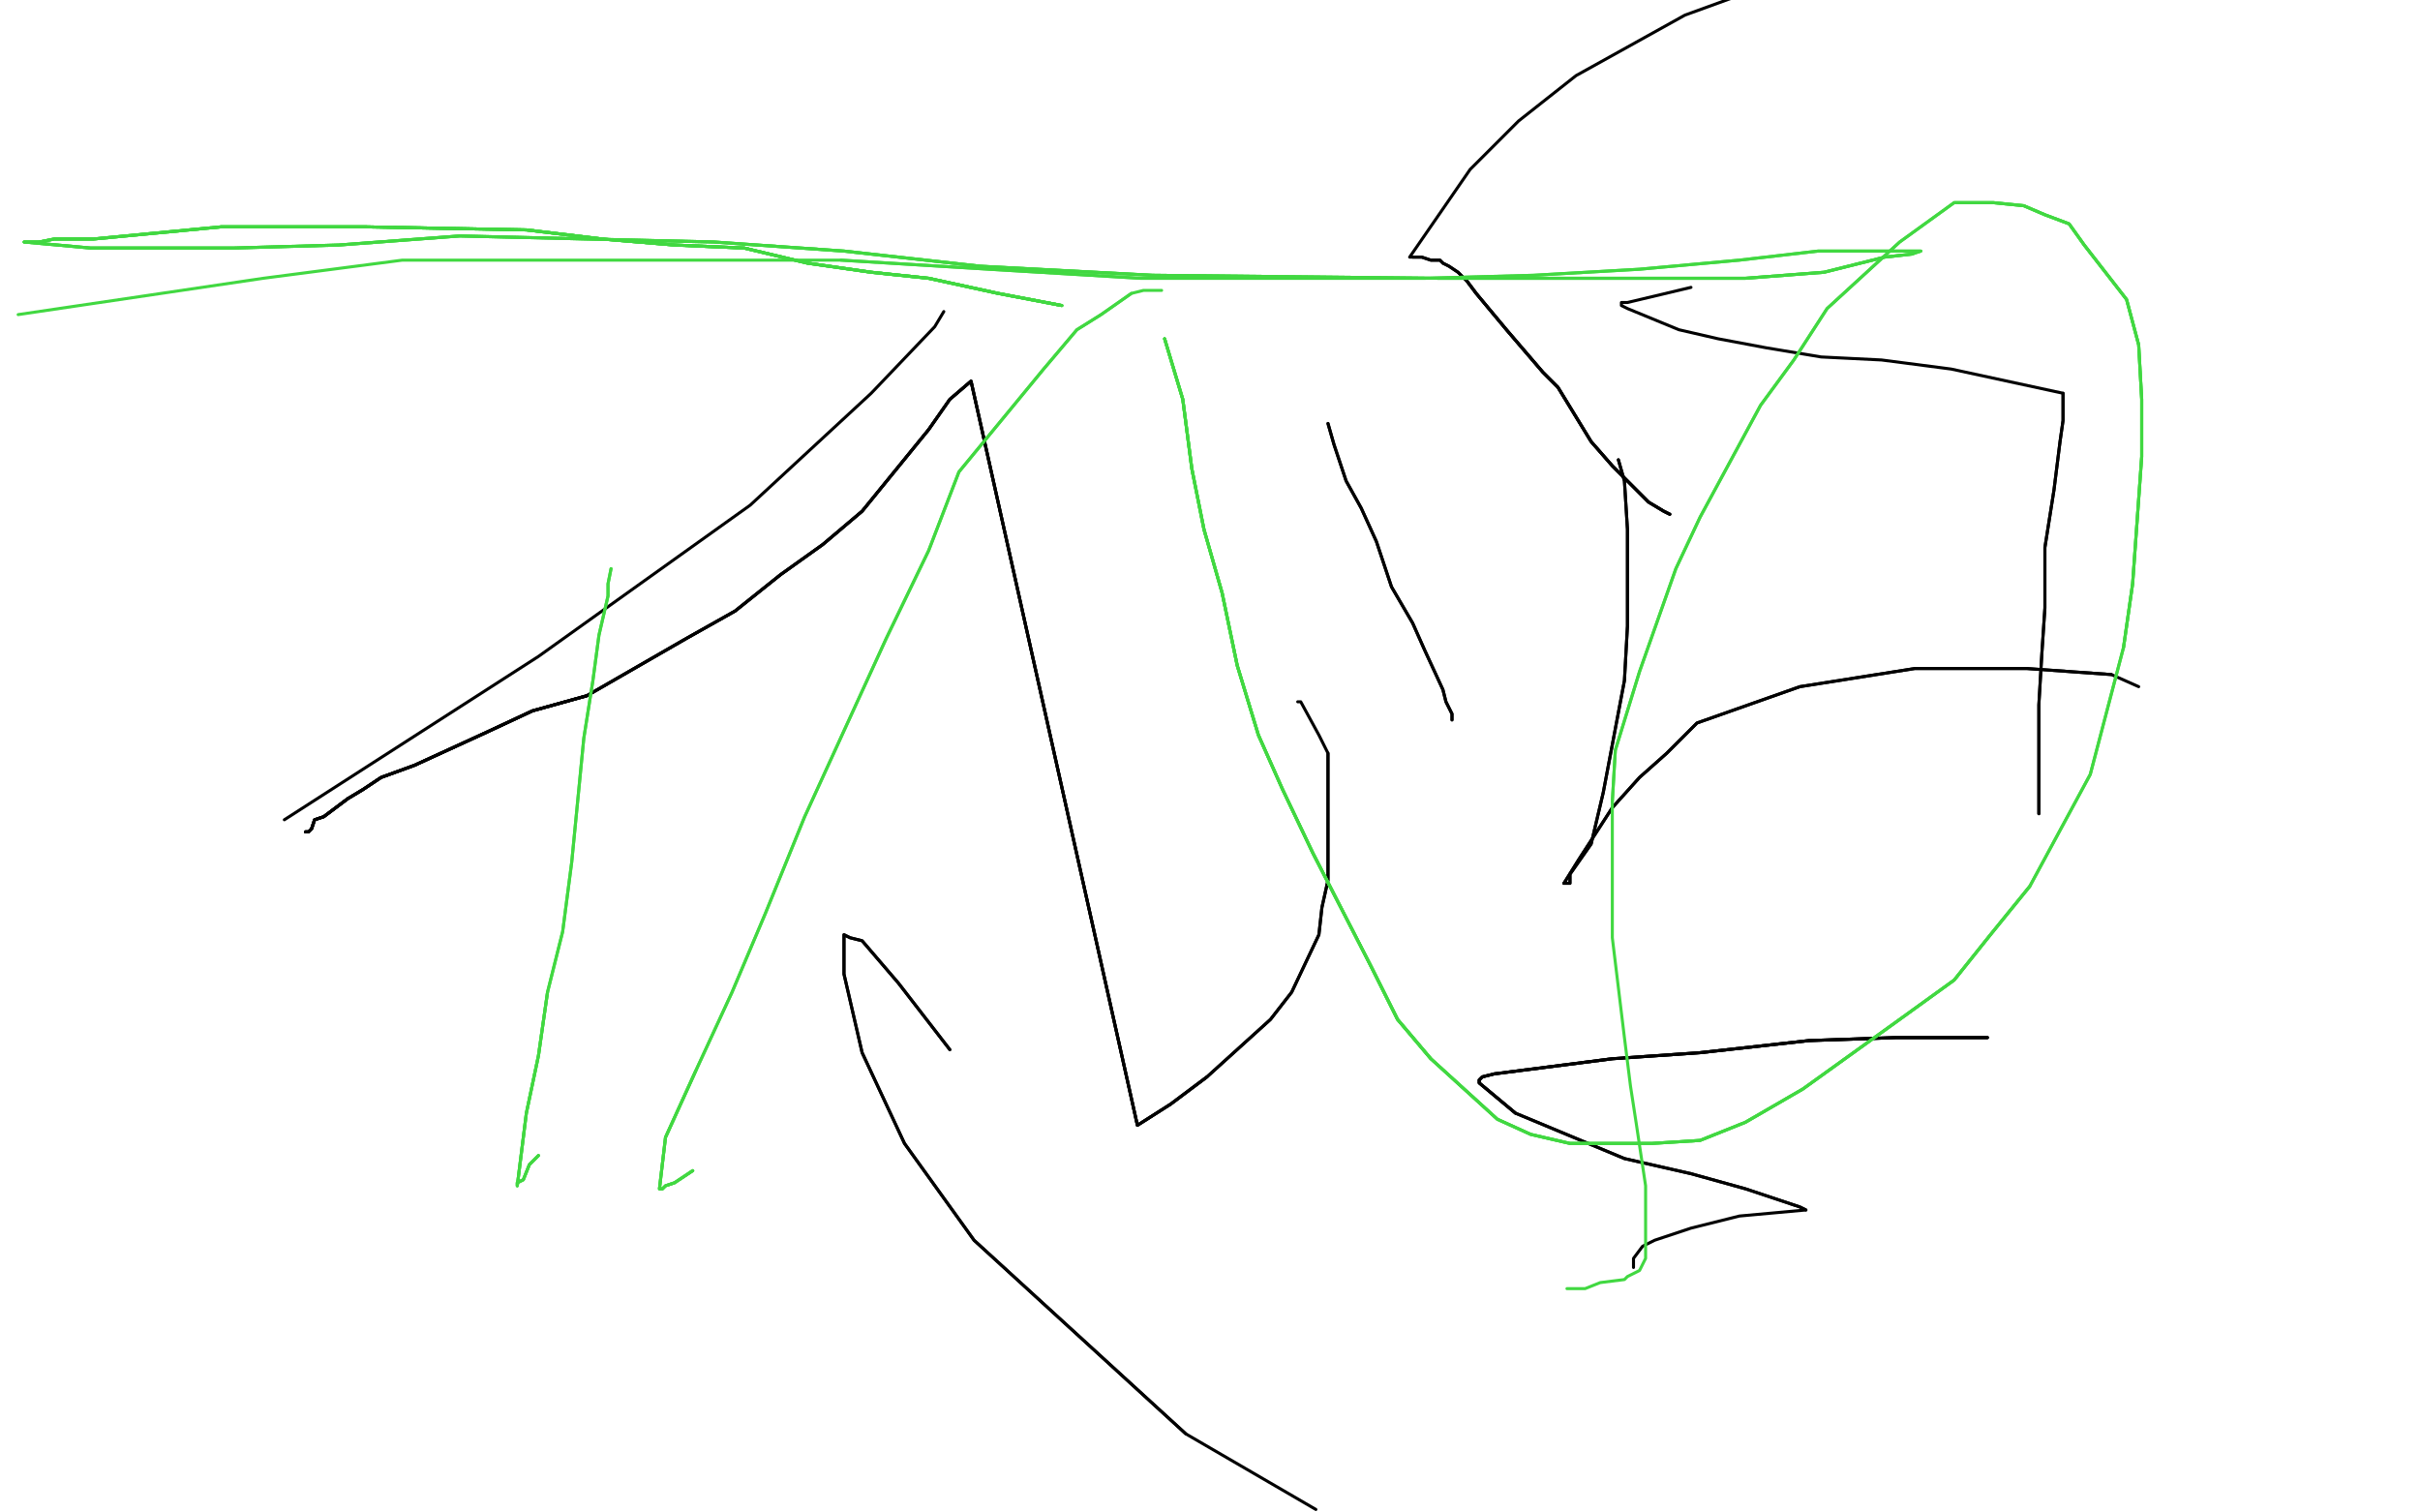 <?xml version="1.0" standalone="no"?>
<!DOCTYPE svg PUBLIC "-//W3C//DTD SVG 1.1//EN"
"http://www.w3.org/Graphics/SVG/1.1/DTD/svg11.dtd">

<svg width="800" height="500" version="1.1" xmlns="http://www.w3.org/2000/svg" xmlns:xlink="http://www.w3.org/1999/xlink" style="stroke-antialiasing: false"><desc>This SVG has been created on https://colorillo.com/</desc><rect x='0' y='0' width='800' height='500' style='fill: rgb(255,255,255); stroke-width:0' /><polyline points="101,275 102,275 103,274 104,271 107,270 115,264 120,261 126,257 137,253 161,242 176,235 194,230" style="fill: none; stroke: #000000; stroke-width: 1; stroke-linejoin: round; stroke-linecap: round; stroke-antialiasing: false; stroke-antialias: 0; opacity: 1.0"/>
<polyline points="101,275 102,275 103,274 104,271 107,270 115,264 120,261 126,257 137,253 161,242 176,235 194,230 227,211 243,202 258,190 272,180 285,169 307,142 314,132 321,126 376,372 387,365 399,356" style="fill: none; stroke: #000000; stroke-width: 1; stroke-linejoin: round; stroke-linecap: round; stroke-antialiasing: false; stroke-antialias: 0; opacity: 1.0"/>
<polyline points="101,275 102,275 103,274 104,271 107,270 115,264 120,261 126,257 137,253 161,242 176,235 194,230 227,211 243,202 258,190 272,180 285,169 307,142 314,132 321,126 376,372 387,365 399,356 420,337 427,328 436,309 437,300 439,291 439,278 439,272 439,267 439,261 439,260 439,256 439,249 436,243 430,232 429,232" style="fill: none; stroke: #000000; stroke-width: 1; stroke-linejoin: round; stroke-linecap: round; stroke-antialiasing: false; stroke-antialias: 0; opacity: 1.0"/>
<polyline points="101,275 102,275 103,274 104,271 107,270 115,264 120,261 126,257 137,253 161,242 176,235 194,230 227,211 243,202 258,190 272,180 285,169 307,142 314,132 321,126 376,372 387,365 399,356 420,337 427,328 436,309 437,300 439,291 439,278 439,272 439,267 439,261 439,260 439,256 439,249" style="fill: none; stroke: #000000; stroke-width: 1; stroke-linejoin: round; stroke-linecap: round; stroke-antialiasing: false; stroke-antialias: 0; opacity: 1.0"/>
<polyline points="439,140 441,147 445,159 450,168 455,179 460,194 467,206 471,215 477,228 478,232 480,236 480,237 480,238" style="fill: none; stroke: #000000; stroke-width: 1; stroke-linejoin: round; stroke-linecap: round; stroke-antialiasing: false; stroke-antialias: 0; opacity: 1.0"/>
<polyline points="439,140 441,147 445,159 450,168 455,179 460,194 467,206 471,215 477,228 478,232 480,236 480,237 480,238" style="fill: none; stroke: #000000; stroke-width: 1; stroke-linejoin: round; stroke-linecap: round; stroke-antialiasing: false; stroke-antialias: 0; opacity: 1.0"/>
<polyline points="535,152 537,159 538,175 538,190 538,207 537,225 530,262 526,279 519,289 519,292 518,292 517,292" style="fill: none; stroke: #000000; stroke-width: 1; stroke-linejoin: round; stroke-linecap: round; stroke-antialiasing: false; stroke-antialias: 0; opacity: 1.0"/>
<polyline points="535,152 537,159 538,175 538,190 538,207 537,225 530,262 526,279 519,289 519,292 518,292 517,292 522,284 533,267 542,257 551,249 561,239 595,227 614,224 633,221 653,221 670,221 698,223" style="fill: none; stroke: #000000; stroke-width: 1; stroke-linejoin: round; stroke-linecap: round; stroke-antialiasing: false; stroke-antialias: 0; opacity: 1.0"/>
<polyline points="517,292 522,284 533,267 542,257 551,249 561,239 595,227 614,224 633,221 653,221 670,221 698,223 707,227" style="fill: none; stroke: #000000; stroke-width: 1; stroke-linejoin: round; stroke-linecap: round; stroke-antialiasing: false; stroke-antialias: 0; opacity: 1.0"/>
<polyline points="674,269 674,265 674,250 674,233 675,216 676,201 676,181 679,162 681,146 682,139 682,130" style="fill: none; stroke: #000000; stroke-width: 1; stroke-linejoin: round; stroke-linecap: round; stroke-antialiasing: false; stroke-antialias: 0; opacity: 1.0"/>
<polyline points="674,269 674,265 674,250 674,233 675,216 676,201 676,181 679,162 681,146 682,139 682,130 645,122 622,119 602,118 584,115 568,112 555,109 538,102 536,101 536,100 538,100 559,95" style="fill: none; stroke: #000000; stroke-width: 1; stroke-linejoin: round; stroke-linecap: round; stroke-antialiasing: false; stroke-antialias: 0; opacity: 1.0"/>
<polyline points="552,170 550,169 545,166 540,161 533,154 526,146 515,128 510,123 504,116 498,109 488,97 485,93" style="fill: none; stroke: #000000; stroke-width: 1; stroke-linejoin: round; stroke-linecap: round; stroke-antialiasing: false; stroke-antialias: 0; opacity: 1.0"/>
<polyline points="552,170 550,169 545,166 540,161 533,154 526,146 515,128 510,123 504,116 498,109 488,97 485,93 483,91 482,90 479,88 477,87 476,86 473,86 470,85 469,85 468,85 467,85" style="fill: none; stroke: #000000; stroke-width: 1; stroke-linejoin: round; stroke-linecap: round; stroke-antialiasing: false; stroke-antialias: 0; opacity: 1.0"/>
<polyline points="552,170 550,169 545,166 540,161 533,154 526,146 515,128 510,123 504,116 498,109 488,97 485,93 483,91 482,90 479,88 477,87 476,86 473,86 470,85 469,85 468,85 467,85 466,85 486,56 502,40 521,25 557,5 579,-3" style="fill: none; stroke: #000000; stroke-width: 1; stroke-linejoin: round; stroke-linecap: round; stroke-antialiasing: false; stroke-antialias: 0; opacity: 1.0"/>
<polyline points="657,343 653,343 627,343 598,344 562,348 533,350 494,355 490,356 489,357 489,358 501,368" style="fill: none; stroke: #000000; stroke-width: 1; stroke-linejoin: round; stroke-linecap: round; stroke-antialiasing: false; stroke-antialias: 0; opacity: 1.0"/>
<polyline points="657,343 653,343 627,343 598,344 562,348 533,350 494,355 490,356 489,357 489,358 501,368 537,383 559,388 577,393 595,399 597,400" style="fill: none; stroke: #000000; stroke-width: 1; stroke-linejoin: round; stroke-linecap: round; stroke-antialiasing: false; stroke-antialias: 0; opacity: 1.0"/>
<polyline points="657,343 653,343 627,343 598,344 562,348 533,350 494,355 490,356 489,357 489,358 501,368 537,383 559,388 577,393 595,399 597,400 575,402 559,406 547,410 543,412 540,416 540,417 540,419" style="fill: none; stroke: #000000; stroke-width: 1; stroke-linejoin: round; stroke-linecap: round; stroke-antialiasing: false; stroke-antialias: 0; opacity: 1.0"/>
<polyline points="312,103 309,108 288,130 248,167 178,217 94,271" style="fill: none; stroke: #000000; stroke-width: 1; stroke-linejoin: round; stroke-linecap: round; stroke-antialiasing: false; stroke-antialias: 0; opacity: 1.0"/>
<polyline points="314,347 297,325 285,311 281,310 279,309 279,322 285,348 299,378 322,410 392,474" style="fill: none; stroke: #000000; stroke-width: 1; stroke-linejoin: round; stroke-linecap: round; stroke-antialiasing: false; stroke-antialias: 0; opacity: 1.0"/>
<polyline points="314,347 297,325 285,311 281,310 279,309 279,322 285,348 299,378 322,410 392,474 435,499" style="fill: none; stroke: #000000; stroke-width: 1; stroke-linejoin: round; stroke-linecap: round; stroke-antialiasing: false; stroke-antialias: 0; opacity: 1.0"/>
<polyline points="351,101 330,97 307,92 288,90 267,87 246,82 223,81 199,79 174,76 121,75 95,75 73,75" style="fill: none; stroke: #41d841; stroke-width: 1; stroke-linejoin: round; stroke-linecap: round; stroke-antialiasing: false; stroke-antialias: 0; opacity: 1.0"/>
<polyline points="351,101 330,97 307,92 288,90 267,87 246,82 223,81 199,79 174,76 121,75 95,75 73,75 31,79 18,79 13,80 9,80 8,80" style="fill: none; stroke: #41d841; stroke-width: 1; stroke-linejoin: round; stroke-linecap: round; stroke-antialiasing: false; stroke-antialias: 0; opacity: 1.0"/>
<polyline points="351,101 330,97 307,92 288,90 267,87 246,82 223,81 199,79 174,76 121,75 95,75 73,75 31,79 18,79 13,80 9,80 8,80 30,82 51,82 77,82 112,81 152,78 236,80 279,83 324,88 381,91 476,92 518,92 577,92 603,90 623,85 632,84" style="fill: none; stroke: #41d841; stroke-width: 1; stroke-linejoin: round; stroke-linecap: round; stroke-antialiasing: false; stroke-antialias: 0; opacity: 1.0"/>
<polyline points="351,101 330,97 307,92 288,90 267,87 246,82 223,81 199,79 174,76 121,75 95,75 73,75 31,79 18,79 13,80 9,80 8,80 30,82 51,82 77,82 112,81 152,78 236,80 279,83 324,88 381,91 476,92 518,92 577,92 603,90 623,85 632,84 635,83 601,83 575,86 542,89 507,91 471,92 377,92 327,89 278,86" style="fill: none; stroke: #41d841; stroke-width: 1; stroke-linejoin: round; stroke-linecap: round; stroke-antialiasing: false; stroke-antialias: 0; opacity: 1.0"/>
<polyline points="351,101 330,97 307,92 288,90 267,87 246,82 223,81 199,79 174,76 121,75 95,75 73,75 31,79 18,79 13,80 9,80 8,80 30,82 51,82 77,82 112,81 152,78 236,80 279,83 324,88 381,91 476,92 518,92 577,92 603,90 623,85 632,84 635,83 601,83 575,86 542,89 507,91 471,92 377,92 327,89 278,86 183,86 133,86 87,92 6,104" style="fill: none; stroke: #41d841; stroke-width: 1; stroke-linejoin: round; stroke-linecap: round; stroke-antialiasing: false; stroke-antialias: 0; opacity: 1.0"/>
<polyline points="178,382 175,385 173,390 171,391 171,392 174,368 178,349 181,328" style="fill: none; stroke: #41d841; stroke-width: 1; stroke-linejoin: round; stroke-linecap: round; stroke-antialiasing: false; stroke-antialias: 0; opacity: 1.0"/>
<polyline points="178,382 175,385 173,390 171,391 171,392 174,368 178,349 181,328 186,308 189,285 193,244 196,225 198,210 201,197 201,193 202,188" style="fill: none; stroke: #41d841; stroke-width: 1; stroke-linejoin: round; stroke-linecap: round; stroke-antialiasing: false; stroke-antialias: 0; opacity: 1.0"/>
<polyline points="178,382 175,385 173,390 171,391 171,392 174,368 178,349 181,328 186,308 189,285 193,244 196,225 198,210 201,197 201,193 202,188" style="fill: none; stroke: #41d841; stroke-width: 1; stroke-linejoin: round; stroke-linecap: round; stroke-antialiasing: false; stroke-antialias: 0; opacity: 1.0"/>
<polyline points="229,387 223,391 220,392 219,393 218,393 220,376 230,354" style="fill: none; stroke: #41d841; stroke-width: 1; stroke-linejoin: round; stroke-linecap: round; stroke-antialiasing: false; stroke-antialias: 0; opacity: 1.0"/>
<polyline points="229,387 223,391 220,392 219,393 218,393 220,376 230,354 242,328 253,302 266,270 293,211 307,182 317,156 345,122 356,109 364,104 374,97" style="fill: none; stroke: #41d841; stroke-width: 1; stroke-linejoin: round; stroke-linecap: round; stroke-antialiasing: false; stroke-antialias: 0; opacity: 1.0"/>
<polyline points="229,387 223,391 220,392 219,393 218,393 220,376 230,354 242,328 253,302 266,270 293,211 307,182 317,156 345,122 356,109 364,104 374,97 378,96 379,96 383,96 384,96" style="fill: none; stroke: #41d841; stroke-width: 1; stroke-linejoin: round; stroke-linecap: round; stroke-antialiasing: false; stroke-antialias: 0; opacity: 1.0"/>
<polyline points="385,112 391,132 394,155 398,175 404,196 409,220 416,243 424,261 434,282 453,319 462,337 473,350" style="fill: none; stroke: #41d841; stroke-width: 1; stroke-linejoin: round; stroke-linecap: round; stroke-antialiasing: false; stroke-antialias: 0; opacity: 1.0"/>
<polyline points="385,112 391,132 394,155 398,175 404,196 409,220 416,243 424,261 434,282 453,319 462,337 473,350 495,370 506,375 519,378 546,378 562,377 577,371 596,360 628,337 646,324 658,309 671,293" style="fill: none; stroke: #41d841; stroke-width: 1; stroke-linejoin: round; stroke-linecap: round; stroke-antialiasing: false; stroke-antialias: 0; opacity: 1.0"/>
<polyline points="385,112 391,132 394,155 398,175 404,196 409,220 416,243 424,261 434,282 453,319 462,337 473,350 495,370 506,375 519,378 546,378 562,377 577,371 596,360 628,337 646,324 658,309 671,293 691,256 702,214 705,193 708,151 708,132 707,114 703,99 689,81 684,74 676,71 669,68 659,67 653,67 646,67" style="fill: none; stroke: #41d841; stroke-width: 1; stroke-linejoin: round; stroke-linecap: round; stroke-antialiasing: false; stroke-antialias: 0; opacity: 1.0"/>
<polyline points="385,112 391,132 394,155 398,175 404,196 409,220 416,243 424,261 434,282 453,319 462,337 473,350 495,370 506,375 519,378 546,378 562,377 577,371 596,360 628,337 646,324 658,309 671,293 691,256 702,214 705,193 708,151 708,132 707,114 703,99 689,81 684,74 676,71 669,68 659,67 653,67 646,67 628,80 604,102 593,119 582,134 562,171 554,188 542,222 538,235 534,248 533,265" style="fill: none; stroke: #41d841; stroke-width: 1; stroke-linejoin: round; stroke-linecap: round; stroke-antialiasing: false; stroke-antialias: 0; opacity: 1.0"/>
<polyline points="702,214 705,193 708,151 708,132 707,114 703,99 689,81 684,74 676,71 669,68 659,67 653,67 646,67 628,80 604,102 593,119 582,134 562,171 554,188 542,222 538,235 534,248 533,265 533,294 533,310 537,343 539,359 541,372 544,392 544,399 544,411 544,416 542,420 538,422 537,423 529,424 524,426 518,426" style="fill: none; stroke: #41d841; stroke-width: 1; stroke-linejoin: round; stroke-linecap: round; stroke-antialiasing: false; stroke-antialias: 0; opacity: 1.0"/>
</svg>
